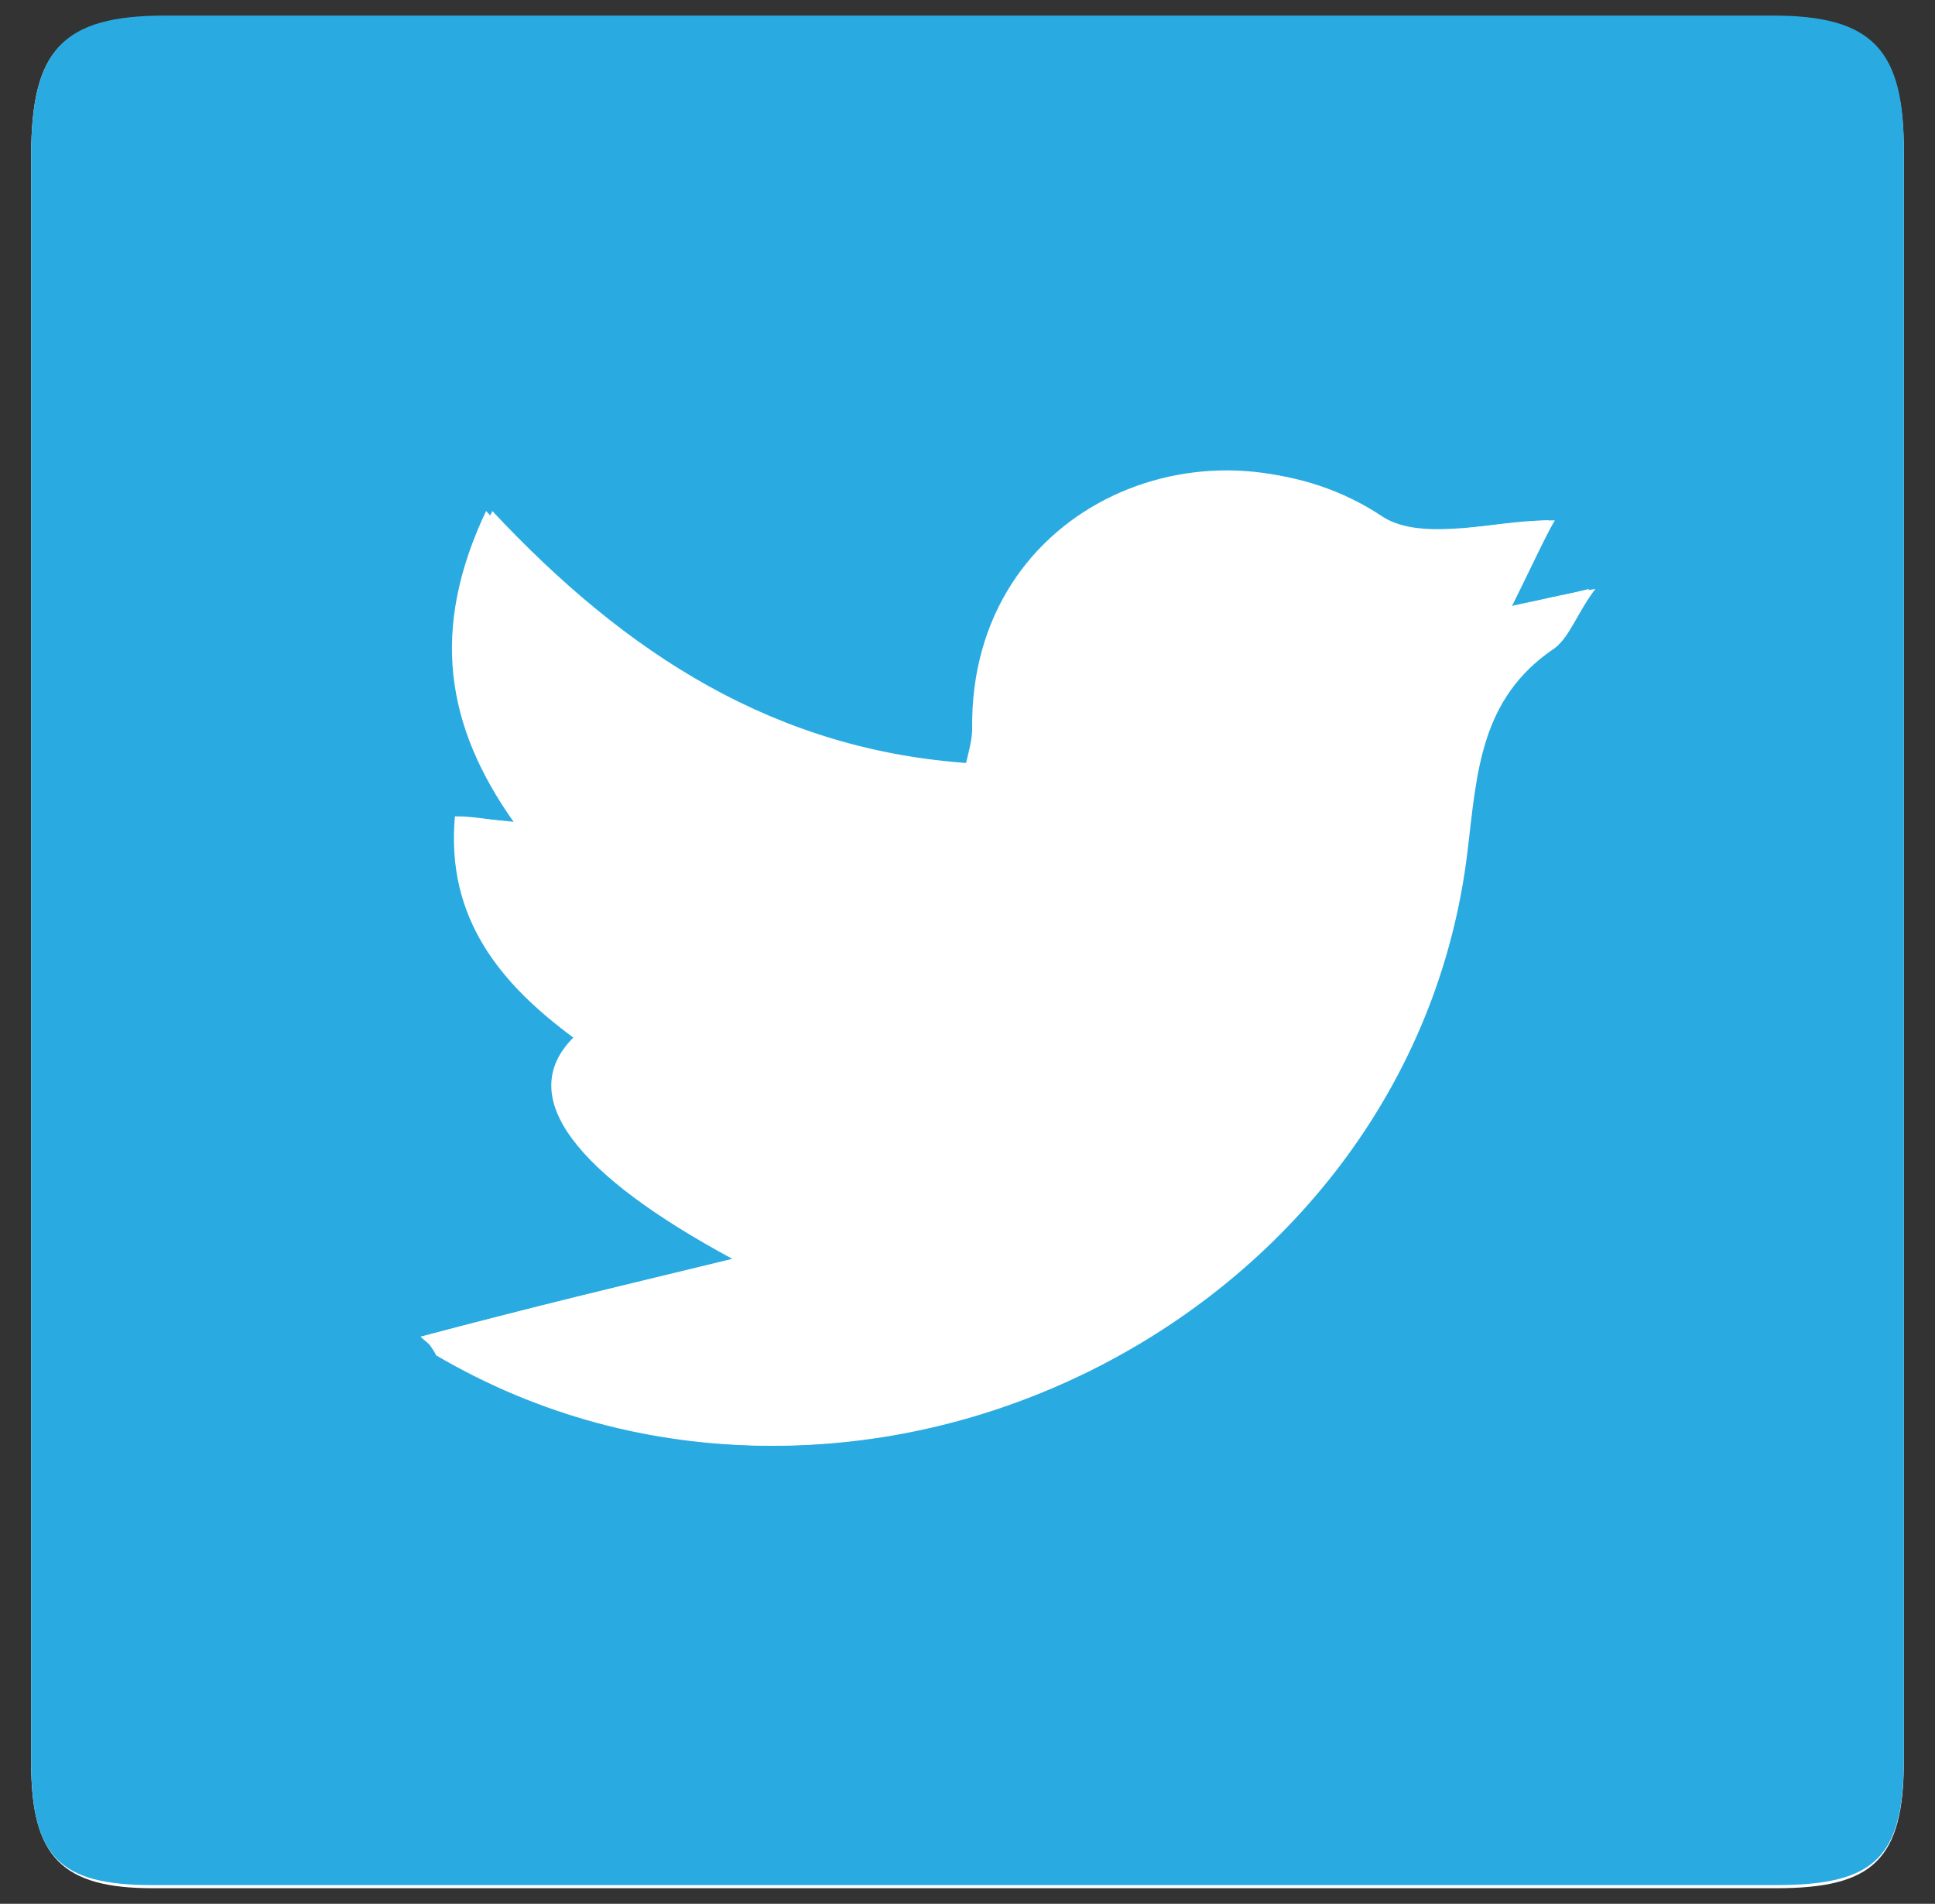 <?xml version="1.0" encoding="utf-8"?>
<!-- Generator: Adobe Illustrator 17.1.0, SVG Export Plug-In . SVG Version: 6.00 Build 0)  -->
<!DOCTYPE svg PUBLIC "-//W3C//DTD SVG 1.1//EN" "http://www.w3.org/Graphics/SVG/1.1/DTD/svg11.dtd">
<svg version="1.1" id="Layer_1" xmlns="http://www.w3.org/2000/svg" xmlns:xlink="http://www.w3.org/1999/xlink" x="0px" y="0px"
	 viewBox="0 0 62.1 61.1" enable-background="new 0 0 62.1 61.1" xml:space="preserve">
<rect x="0" y="0" width="62.1" height="61.1" fill="#333333" stroke="none"/>
<g>
	<rect x="6.1" y="4.2" fill="#FFFFFF" width="48.9" height="49"/>
	<g>
		<path fill="#FFFFFF" d="M1,30.5c0,8.7,0,17.4,0,26.1c0,3,1,4,3.9,4c17.4,0,34.8,0,52.1,0c3.1,0,4.1-0.9,4.1-4.1
			c0-17.2,0-34.4,0-51.6c0-3.3-1-4.3-4.2-4.3c-17.2,0-34.4,0-51.6,0C2,0.5,1,1.6,1,5C1,13.5,1,22,1,30.5z"/>
		<path fill="#29ABE2" d="M1,30.5C1,22,1,13.5,1,5c0-3.4,1-4.5,4.3-4.5c17.2,0,34.4,0,51.6,0c3.2,0,4.2,1.1,4.2,4.3
			c0,17.2,0,34.4,0,51.6c0,3.2-0.9,4.1-4.1,4.1c-17.4,0-34.8,0-52.1,0c-3,0-3.9-0.9-3.9-4C1,47.9,1,39.2,1,30.5z M13.5,42.9
			c0.2,0.2,0.5,0.4,0.7,0.6c13.2,7.8,31.1-1,32.9-16.2c0.3-2.5,0.4-4.9,2.8-6.5c0.5-0.4,0.7-1.1,1.3-1.9c-1.2,0.2-2,0.4-2.7,0.6
			c0.6-1.2,1.1-2.3,1.4-2.8c-1.9,0-4.2,0.7-5.5-0.1c-5.2-3.5-13.1-0.5-13,6.8c0,0.3-0.1,0.6-0.2,1.1c-6.3-0.4-11.1-3.5-15.4-8.1
			c-1.8,3.8-1.3,6.8,0.9,10c-0.8-0.1-1.3-0.1-1.9-0.2c-0.3,3.3,1.5,5.4,3.8,7.1c-1.9,1.9,0.1,4.4,5.1,7.1
			C20.1,41.2,16.9,42,13.5,42.9z"/>
		<path fill="#FFFFFF" d="M13.5,42.9c3.4-0.9,6.7-1.7,10-2.5c-5-2.7-7-5.2-5.1-7.1c-2.3-1.7-4.1-3.8-3.8-7.1c0.6,0,1.1,0.1,1.9,0.2
			c-2.2-3.1-2.7-6.2-0.9-10c4.3,4.6,9.1,7.7,15.4,8.1c0.1-0.4,0.2-0.8,0.2-1.1c-0.1-7.3,7.8-10.4,13-6.8c1.2,0.9,3.6,0.1,5.5,0.1
			c-0.2,0.5-0.8,1.5-1.4,2.8c0.8-0.2,1.5-0.3,2.7-0.6c-0.5,0.8-0.7,1.6-1.3,1.9c-2.3,1.6-2.5,4-2.8,6.5c-1.8,15.2-19.6,24-32.9,16.2
			C13.9,43.3,13.7,43,13.5,42.9z"/>
	</g>
</g>
</svg>
